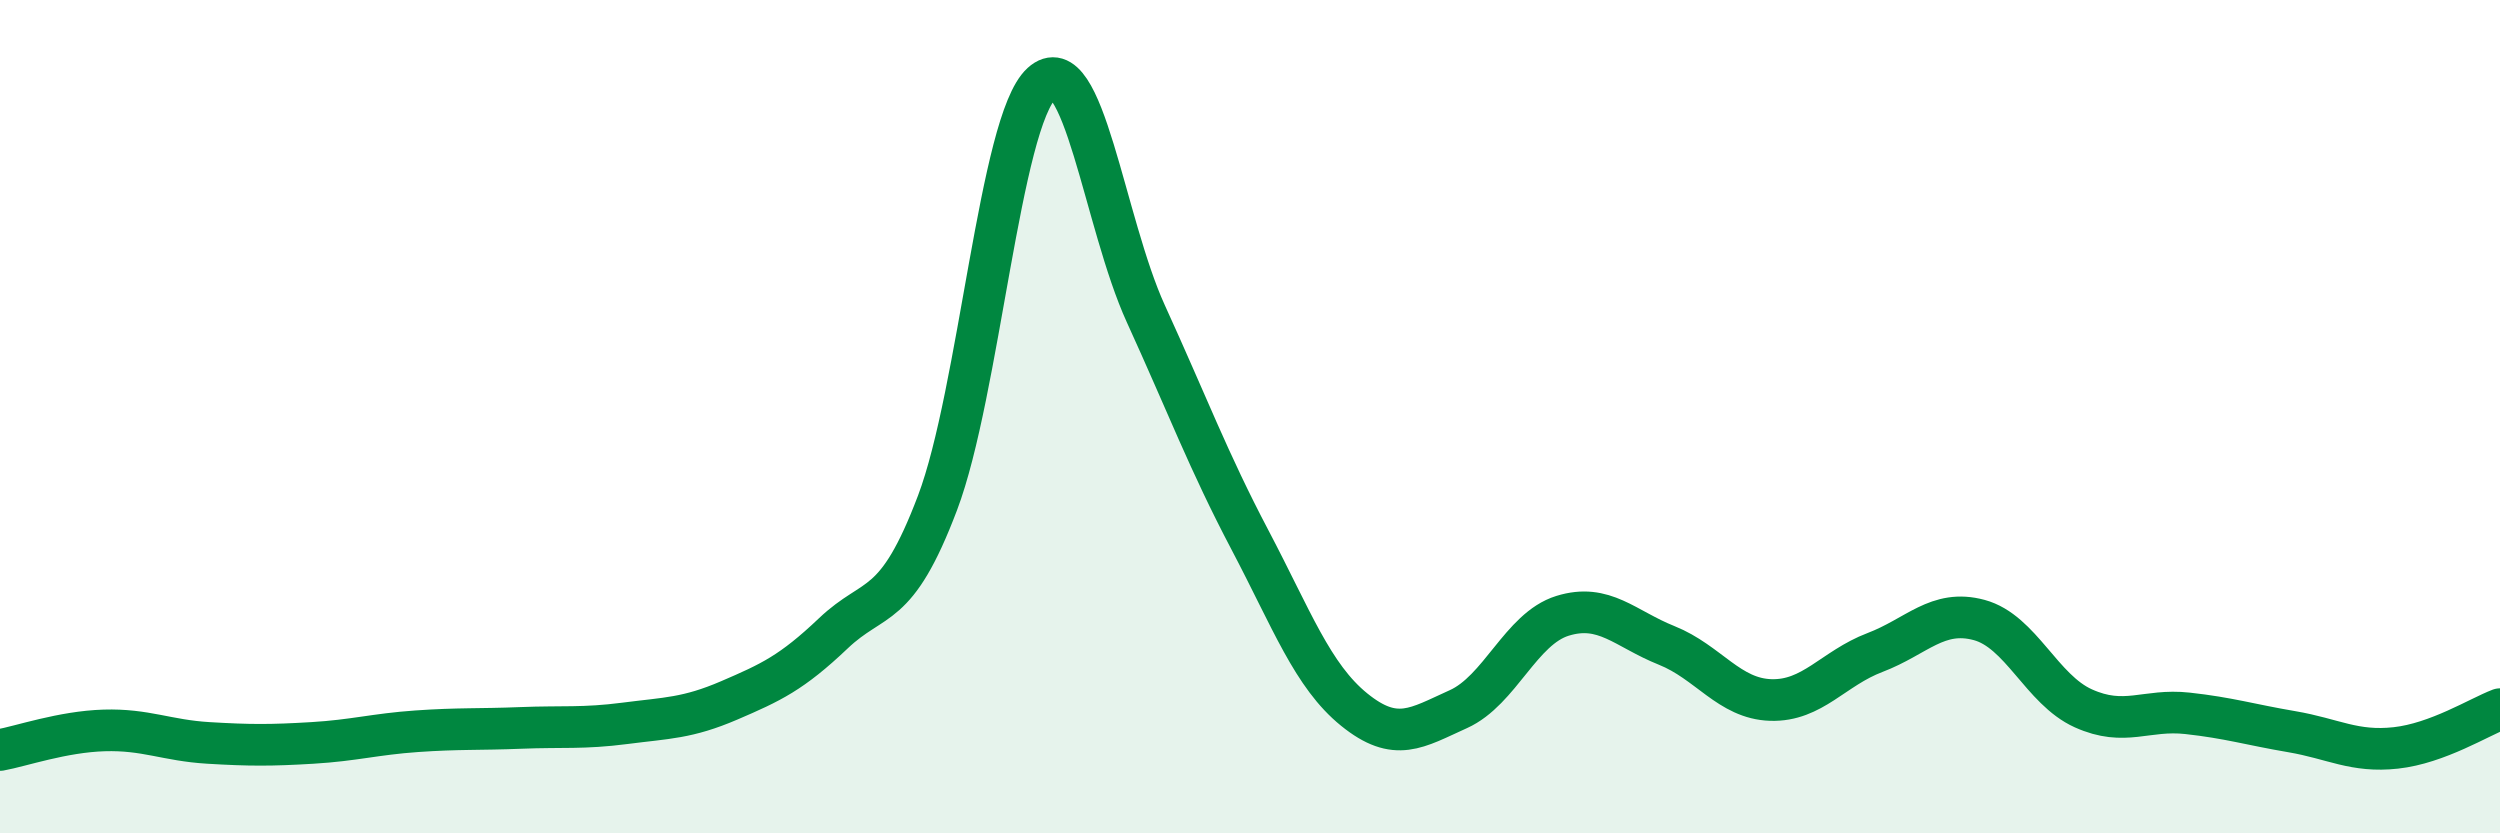 
    <svg width="60" height="20" viewBox="0 0 60 20" xmlns="http://www.w3.org/2000/svg">
      <path
        d="M 0,18 C 0.5,17.91 1.5,17.56 2.5,17.53 C 3.5,17.5 4,17.77 5,17.83 C 6,17.89 6.5,17.89 7.5,17.83 C 8.5,17.77 9,17.62 10,17.55 C 11,17.48 11.5,17.51 12.5,17.47 C 13.5,17.43 14,17.49 15,17.36 C 16,17.23 16.5,17.24 17.5,16.81 C 18.5,16.38 19,16.15 20,15.2 C 21,14.25 21.5,14.71 22.5,12.07 C 23.5,9.43 24,2.91 25,2 C 26,1.09 26.5,5.34 27.5,7.53 C 28.5,9.72 29,11.06 30,12.96 C 31,14.86 31.5,16.22 32.5,17.03 C 33.5,17.84 34,17.47 35,17.02 C 36,16.57 36.5,15.09 37.5,14.78 C 38.5,14.47 39,15.09 40,15.49 C 41,15.89 41.5,16.77 42.5,16.8 C 43.5,16.83 44,16.04 45,15.66 C 46,15.28 46.5,14.61 47.5,14.88 C 48.5,15.15 49,16.55 50,17 C 51,17.45 51.5,17.01 52.5,17.12 C 53.5,17.23 54,17.39 55,17.56 C 56,17.73 56.5,18.06 57.5,17.95 C 58.5,17.84 59.5,17.21 60,17.02L60 20L0 20Z"
        fill="#008740"
        opacity="0.1"
        stroke-linecap="round"
        stroke-linejoin="round"
      />
      <path
        d="M 0,18 C 0.5,17.91 1.5,17.56 2.5,17.53 C 3.5,17.5 4,17.77 5,17.83 C 6,17.89 6.5,17.89 7.5,17.83 C 8.5,17.77 9,17.62 10,17.55 C 11,17.48 11.5,17.51 12.5,17.47 C 13.5,17.43 14,17.49 15,17.36 C 16,17.23 16.5,17.24 17.5,16.81 C 18.5,16.38 19,16.15 20,15.2 C 21,14.25 21.5,14.71 22.5,12.07 C 23.5,9.43 24,2.91 25,2 C 26,1.09 26.5,5.34 27.5,7.53 C 28.5,9.72 29,11.06 30,12.96 C 31,14.86 31.5,16.22 32.5,17.03 C 33.5,17.84 34,17.47 35,17.02 C 36,16.57 36.5,15.09 37.5,14.78 C 38.5,14.47 39,15.09 40,15.49 C 41,15.89 41.5,16.77 42.5,16.8 C 43.5,16.83 44,16.04 45,15.66 C 46,15.28 46.5,14.61 47.5,14.88 C 48.5,15.15 49,16.55 50,17 C 51,17.45 51.5,17.01 52.5,17.12 C 53.5,17.23 54,17.39 55,17.56 C 56,17.73 56.5,18.06 57.5,17.95 C 58.5,17.84 59.5,17.21 60,17.02"
        stroke="#008740"
        stroke-width="1"
        fill="none"
        stroke-linecap="round"
        stroke-linejoin="round"
      />
    </svg>
  